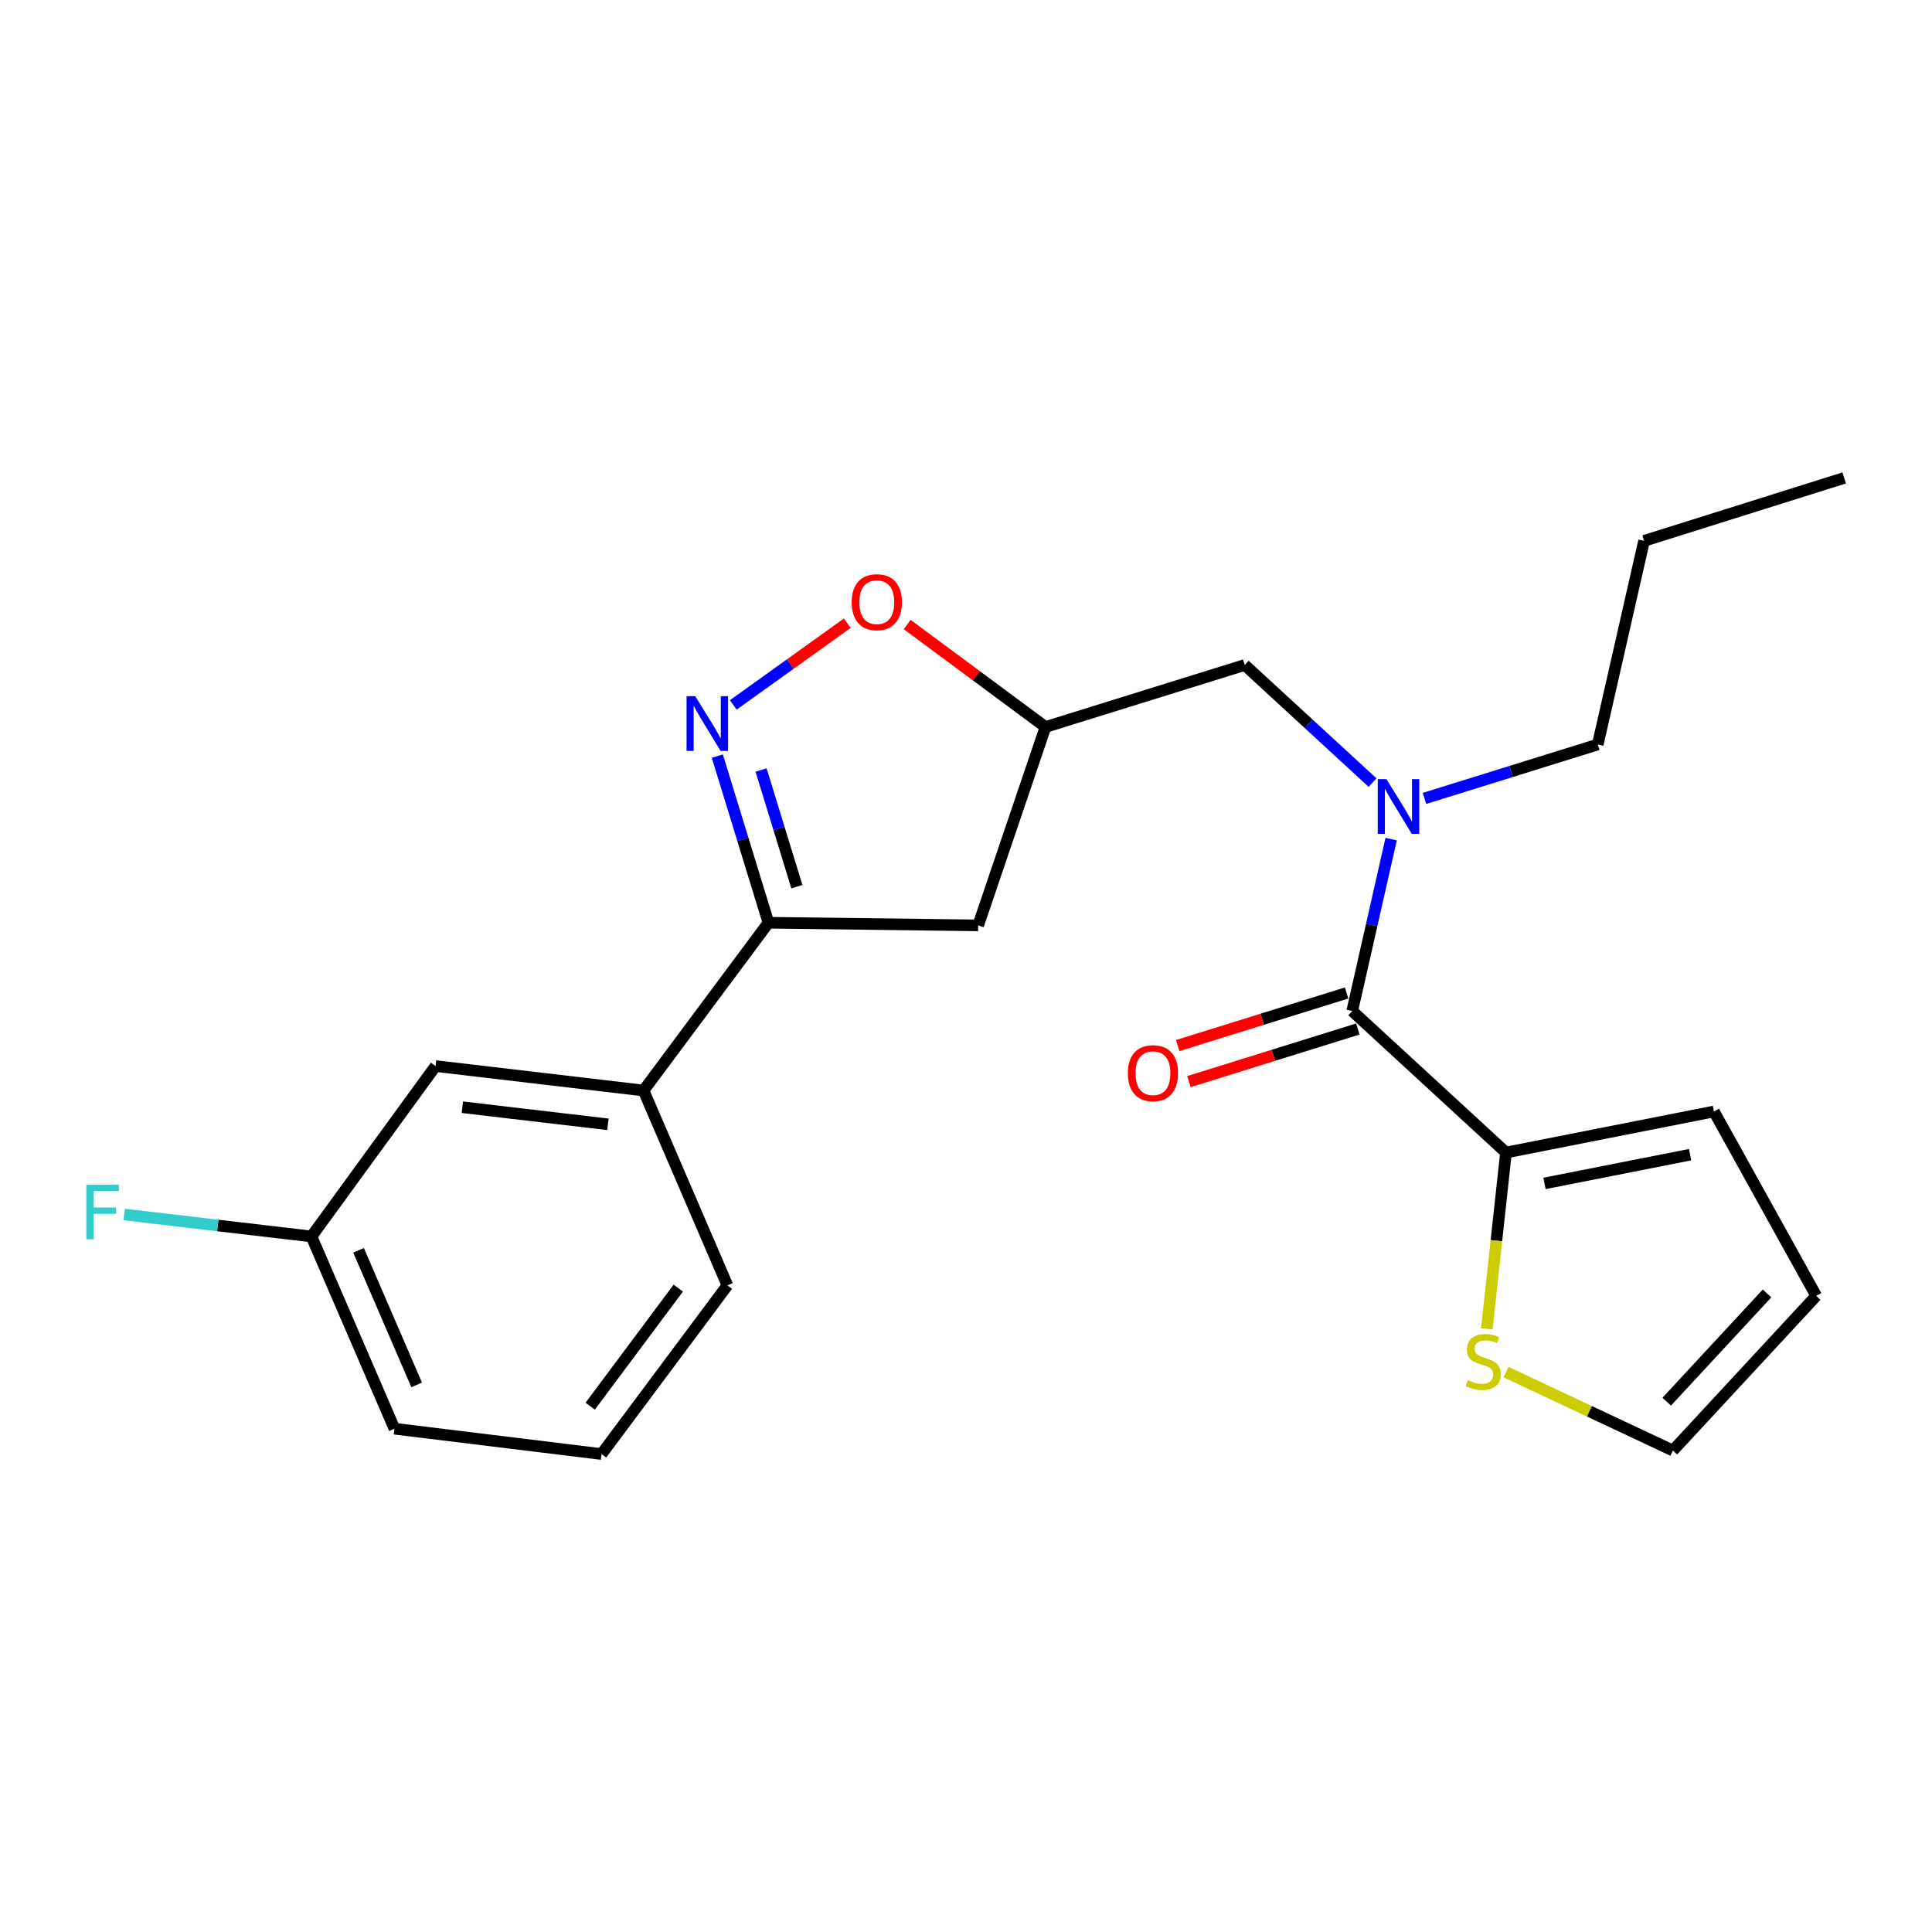 <?xml version='1.0' encoding='iso-8859-1'?>
<svg version='1.1' baseProfile='full'
              xmlns='http://www.w3.org/2000/svg'
                      xmlns:rdkit='http://www.rdkit.org/xml'
                      xmlns:xlink='http://www.w3.org/1999/xlink'
                  xml:space='preserve'
width='1000px' height='1000px' viewBox='0 0 1000 1000'>
<!-- END OF HEADER -->
<rect style='opacity:1.0;fill:#FFFFFF;stroke:none' width='1000' height='1000' x='0' y='0'> </rect>
<path class='bond-1' d='M 371.279,391.356 L 384.517,434.482' style='fill:none;fill-rule:evenodd;stroke:#0000FF;stroke-width:6px;stroke-linecap:butt;stroke-linejoin:miter;stroke-opacity:1' />
<path class='bond-1' d='M 384.517,434.482 L 397.755,477.609' style='fill:none;fill-rule:evenodd;stroke:#000000;stroke-width:6px;stroke-linecap:butt;stroke-linejoin:miter;stroke-opacity:1' />
<path class='bond-1' d='M 393.927,398.561 L 403.193,428.75' style='fill:none;fill-rule:evenodd;stroke:#0000FF;stroke-width:6px;stroke-linecap:butt;stroke-linejoin:miter;stroke-opacity:1' />
<path class='bond-1' d='M 403.193,428.75 L 412.46,458.938' style='fill:none;fill-rule:evenodd;stroke:#000000;stroke-width:6px;stroke-linecap:butt;stroke-linejoin:miter;stroke-opacity:1' />
<path class='bond-4' d='M 379.544,364.867 L 409.047,343.718' style='fill:none;fill-rule:evenodd;stroke:#0000FF;stroke-width:6px;stroke-linecap:butt;stroke-linejoin:miter;stroke-opacity:1' />
<path class='bond-4' d='M 409.047,343.718 L 438.55,322.57' style='fill:none;fill-rule:evenodd;stroke:#FF0000;stroke-width:6px;stroke-linecap:butt;stroke-linejoin:miter;stroke-opacity:1' />
<path class='bond-0' d='M 699.909,523.292 L 709.981,478.806' style='fill:none;fill-rule:evenodd;stroke:#000000;stroke-width:6px;stroke-linecap:butt;stroke-linejoin:miter;stroke-opacity:1' />
<path class='bond-0' d='M 709.981,478.806 L 720.053,434.32' style='fill:none;fill-rule:evenodd;stroke:#0000FF;stroke-width:6px;stroke-linecap:butt;stroke-linejoin:miter;stroke-opacity:1' />
<path class='bond-3' d='M 699.909,523.292 L 779.498,596.554' style='fill:none;fill-rule:evenodd;stroke:#000000;stroke-width:6px;stroke-linecap:butt;stroke-linejoin:miter;stroke-opacity:1' />
<path class='bond-10' d='M 697.005,513.965 L 653.29,527.574' style='fill:none;fill-rule:evenodd;stroke:#000000;stroke-width:6px;stroke-linecap:butt;stroke-linejoin:miter;stroke-opacity:1' />
<path class='bond-10' d='M 653.29,527.574 L 609.574,541.183' style='fill:none;fill-rule:evenodd;stroke:#FF0000;stroke-width:6px;stroke-linecap:butt;stroke-linejoin:miter;stroke-opacity:1' />
<path class='bond-10' d='M 702.812,532.619 L 659.097,546.227' style='fill:none;fill-rule:evenodd;stroke:#000000;stroke-width:6px;stroke-linecap:butt;stroke-linejoin:miter;stroke-opacity:1' />
<path class='bond-10' d='M 659.097,546.227 L 615.381,559.836' style='fill:none;fill-rule:evenodd;stroke:#FF0000;stroke-width:6px;stroke-linecap:butt;stroke-linejoin:miter;stroke-opacity:1' />
<path class='bond-6' d='M 397.755,477.609 L 506.302,478.977' style='fill:none;fill-rule:evenodd;stroke:#000000;stroke-width:6px;stroke-linecap:butt;stroke-linejoin:miter;stroke-opacity:1' />
<path class='bond-8' d='M 397.755,477.609 L 333.089,564.449' style='fill:none;fill-rule:evenodd;stroke:#000000;stroke-width:6px;stroke-linecap:butt;stroke-linejoin:miter;stroke-opacity:1' />
<path class='bond-2' d='M 710.429,405.075 L 677.351,374.636' style='fill:none;fill-rule:evenodd;stroke:#0000FF;stroke-width:6px;stroke-linecap:butt;stroke-linejoin:miter;stroke-opacity:1' />
<path class='bond-2' d='M 677.351,374.636 L 644.273,344.196' style='fill:none;fill-rule:evenodd;stroke:#000000;stroke-width:6px;stroke-linecap:butt;stroke-linejoin:miter;stroke-opacity:1' />
<path class='bond-17' d='M 737.313,413.264 L 782.154,399.309' style='fill:none;fill-rule:evenodd;stroke:#0000FF;stroke-width:6px;stroke-linecap:butt;stroke-linejoin:miter;stroke-opacity:1' />
<path class='bond-17' d='M 782.154,399.309 L 826.994,385.353' style='fill:none;fill-rule:evenodd;stroke:#000000;stroke-width:6px;stroke-linecap:butt;stroke-linejoin:miter;stroke-opacity:1' />
<path class='bond-7' d='M 779.498,596.554 L 774.532,642.186' style='fill:none;fill-rule:evenodd;stroke:#000000;stroke-width:6px;stroke-linecap:butt;stroke-linejoin:miter;stroke-opacity:1' />
<path class='bond-7' d='M 774.532,642.186 L 769.566,687.817' style='fill:none;fill-rule:evenodd;stroke:#CCCC00;stroke-width:6px;stroke-linecap:butt;stroke-linejoin:miter;stroke-opacity:1' />
<path class='bond-11' d='M 779.498,596.554 L 887.144,575.302' style='fill:none;fill-rule:evenodd;stroke:#000000;stroke-width:6px;stroke-linecap:butt;stroke-linejoin:miter;stroke-opacity:1' />
<path class='bond-11' d='M 799.429,612.533 L 874.781,597.657' style='fill:none;fill-rule:evenodd;stroke:#000000;stroke-width:6px;stroke-linecap:butt;stroke-linejoin:miter;stroke-opacity:1' />
<path class='bond-5' d='M 469.552,323.256 L 505.347,349.773' style='fill:none;fill-rule:evenodd;stroke:#FF0000;stroke-width:6px;stroke-linecap:butt;stroke-linejoin:miter;stroke-opacity:1' />
<path class='bond-5' d='M 505.347,349.773 L 541.142,376.29' style='fill:none;fill-rule:evenodd;stroke:#000000;stroke-width:6px;stroke-linecap:butt;stroke-linejoin:miter;stroke-opacity:1' />
<path class='bond-9' d='M 541.142,376.29 L 644.273,344.196' style='fill:none;fill-rule:evenodd;stroke:#000000;stroke-width:6px;stroke-linecap:butt;stroke-linejoin:miter;stroke-opacity:1' />
<path class='bond-23' d='M 541.142,376.29 L 506.302,478.977' style='fill:none;fill-rule:evenodd;stroke:#000000;stroke-width:6px;stroke-linecap:butt;stroke-linejoin:miter;stroke-opacity:1' />
<path class='bond-12' d='M 779.524,710.198 L 822.709,730.497' style='fill:none;fill-rule:evenodd;stroke:#CCCC00;stroke-width:6px;stroke-linecap:butt;stroke-linejoin:miter;stroke-opacity:1' />
<path class='bond-12' d='M 822.709,730.497 L 865.893,750.795' style='fill:none;fill-rule:evenodd;stroke:#000000;stroke-width:6px;stroke-linecap:butt;stroke-linejoin:miter;stroke-opacity:1' />
<path class='bond-13' d='M 333.089,564.449 L 225.442,551.793' style='fill:none;fill-rule:evenodd;stroke:#000000;stroke-width:6px;stroke-linecap:butt;stroke-linejoin:miter;stroke-opacity:1' />
<path class='bond-13' d='M 314.661,581.953 L 239.308,573.095' style='fill:none;fill-rule:evenodd;stroke:#000000;stroke-width:6px;stroke-linecap:butt;stroke-linejoin:miter;stroke-opacity:1' />
<path class='bond-18' d='M 333.089,564.449 L 376.503,665.312' style='fill:none;fill-rule:evenodd;stroke:#000000;stroke-width:6px;stroke-linecap:butt;stroke-linejoin:miter;stroke-opacity:1' />
<path class='bond-14' d='M 887.144,575.302 L 940.078,670.738' style='fill:none;fill-rule:evenodd;stroke:#000000;stroke-width:6px;stroke-linecap:butt;stroke-linejoin:miter;stroke-opacity:1' />
<path class='bond-25' d='M 865.893,750.795 L 940.078,670.738' style='fill:none;fill-rule:evenodd;stroke:#000000;stroke-width:6px;stroke-linecap:butt;stroke-linejoin:miter;stroke-opacity:1' />
<path class='bond-25' d='M 862.691,725.507 L 914.62,669.468' style='fill:none;fill-rule:evenodd;stroke:#000000;stroke-width:6px;stroke-linecap:butt;stroke-linejoin:miter;stroke-opacity:1' />
<path class='bond-15' d='M 225.442,551.793 L 161.211,639.99' style='fill:none;fill-rule:evenodd;stroke:#000000;stroke-width:6px;stroke-linecap:butt;stroke-linejoin:miter;stroke-opacity:1' />
<path class='bond-16' d='M 161.211,639.99 L 112.73,634.31' style='fill:none;fill-rule:evenodd;stroke:#000000;stroke-width:6px;stroke-linecap:butt;stroke-linejoin:miter;stroke-opacity:1' />
<path class='bond-16' d='M 112.73,634.31 L 64.25,628.629' style='fill:none;fill-rule:evenodd;stroke:#33CCCC;stroke-width:6px;stroke-linecap:butt;stroke-linejoin:miter;stroke-opacity:1' />
<path class='bond-24' d='M 161.211,639.99 L 204.169,739.496' style='fill:none;fill-rule:evenodd;stroke:#000000;stroke-width:6px;stroke-linecap:butt;stroke-linejoin:miter;stroke-opacity:1' />
<path class='bond-24' d='M 185.591,647.172 L 215.662,716.827' style='fill:none;fill-rule:evenodd;stroke:#000000;stroke-width:6px;stroke-linecap:butt;stroke-linejoin:miter;stroke-opacity:1' />
<path class='bond-21' d='M 826.994,385.353 L 850.969,279.954' style='fill:none;fill-rule:evenodd;stroke:#000000;stroke-width:6px;stroke-linecap:butt;stroke-linejoin:miter;stroke-opacity:1' />
<path class='bond-19' d='M 376.503,665.312 L 311.371,752.618' style='fill:none;fill-rule:evenodd;stroke:#000000;stroke-width:6px;stroke-linecap:butt;stroke-linejoin:miter;stroke-opacity:1' />
<path class='bond-19' d='M 351.074,666.726 L 305.481,727.84' style='fill:none;fill-rule:evenodd;stroke:#000000;stroke-width:6px;stroke-linecap:butt;stroke-linejoin:miter;stroke-opacity:1' />
<path class='bond-20' d='M 311.371,752.618 L 204.169,739.496' style='fill:none;fill-rule:evenodd;stroke:#000000;stroke-width:6px;stroke-linecap:butt;stroke-linejoin:miter;stroke-opacity:1' />
<path class='bond-22' d='M 850.969,279.954 L 954.545,247.382' style='fill:none;fill-rule:evenodd;stroke:#000000;stroke-width:6px;stroke-linecap:butt;stroke-linejoin:miter;stroke-opacity:1' />
<path  class='atom-0' d='M 359.845 360.34
L 369.125 375.34
Q 370.045 376.82, 371.525 379.5
Q 373.005 382.18, 373.085 382.34
L 373.085 360.34
L 376.845 360.34
L 376.845 388.66
L 372.965 388.66
L 363.005 372.26
Q 361.845 370.34, 360.605 368.14
Q 359.405 365.94, 359.045 365.26
L 359.045 388.66
L 355.365 388.66
L 355.365 360.34
L 359.845 360.34
' fill='#0000FF'/>
<path  class='atom-3' d='M 717.613 403.287
L 726.893 418.287
Q 727.813 419.767, 729.293 422.447
Q 730.773 425.127, 730.853 425.287
L 730.853 403.287
L 734.613 403.287
L 734.613 431.607
L 730.733 431.607
L 720.773 415.207
Q 719.613 413.287, 718.373 411.087
Q 717.173 408.887, 716.813 408.207
L 716.813 431.607
L 713.133 431.607
L 713.133 403.287
L 717.613 403.287
' fill='#0000FF'/>
<path  class='atom-5' d='M 440.835 311.694
Q 440.835 304.894, 444.195 301.094
Q 447.555 297.294, 453.835 297.294
Q 460.115 297.294, 463.475 301.094
Q 466.835 304.894, 466.835 311.694
Q 466.835 318.574, 463.435 322.494
Q 460.035 326.374, 453.835 326.374
Q 447.595 326.374, 444.195 322.494
Q 440.835 318.614, 440.835 311.694
M 453.835 323.174
Q 458.155 323.174, 460.475 320.294
Q 462.835 317.374, 462.835 311.694
Q 462.835 306.134, 460.475 303.334
Q 458.155 300.494, 453.835 300.494
Q 449.515 300.494, 447.155 303.294
Q 444.835 306.094, 444.835 311.694
Q 444.835 317.414, 447.155 320.294
Q 449.515 323.174, 453.835 323.174
' fill='#FF0000'/>
<path  class='atom-8' d='M 759.733 714.376
Q 760.053 714.496, 761.373 715.056
Q 762.693 715.616, 764.133 715.976
Q 765.613 716.296, 767.053 716.296
Q 769.733 716.296, 771.293 715.016
Q 772.853 713.696, 772.853 711.416
Q 772.853 709.856, 772.053 708.896
Q 771.293 707.936, 770.093 707.416
Q 768.893 706.896, 766.893 706.296
Q 764.373 705.536, 762.853 704.816
Q 761.373 704.096, 760.293 702.576
Q 759.253 701.056, 759.253 698.496
Q 759.253 694.936, 761.653 692.736
Q 764.093 690.536, 768.893 690.536
Q 772.173 690.536, 775.893 692.096
L 774.973 695.176
Q 771.573 693.776, 769.013 693.776
Q 766.253 693.776, 764.733 694.936
Q 763.213 696.056, 763.253 698.016
Q 763.253 699.536, 764.013 700.456
Q 764.813 701.376, 765.933 701.896
Q 767.093 702.416, 769.013 703.016
Q 771.573 703.816, 773.093 704.616
Q 774.613 705.416, 775.693 707.056
Q 776.813 708.656, 776.813 711.416
Q 776.813 715.336, 774.173 717.456
Q 771.573 719.536, 767.213 719.536
Q 764.693 719.536, 762.773 718.976
Q 760.893 718.456, 758.653 717.536
L 759.733 714.376
' fill='#CCCC00'/>
<path  class='atom-11' d='M 583.777 555.477
Q 583.777 548.677, 587.137 544.877
Q 590.497 541.077, 596.777 541.077
Q 603.057 541.077, 606.417 544.877
Q 609.777 548.677, 609.777 555.477
Q 609.777 562.357, 606.377 566.277
Q 602.977 570.157, 596.777 570.157
Q 590.537 570.157, 587.137 566.277
Q 583.777 562.397, 583.777 555.477
M 596.777 566.957
Q 601.097 566.957, 603.417 564.077
Q 605.777 561.157, 605.777 555.477
Q 605.777 549.917, 603.417 547.117
Q 601.097 544.277, 596.777 544.277
Q 592.457 544.277, 590.097 547.077
Q 587.777 549.877, 587.777 555.477
Q 587.777 561.197, 590.097 564.077
Q 592.457 566.957, 596.777 566.957
' fill='#FF0000'/>
<path  class='atom-17' d='M 44.689 613.164
L 61.529 613.164
L 61.529 616.404
L 48.489 616.404
L 48.489 625.004
L 60.089 625.004
L 60.089 628.284
L 48.489 628.284
L 48.489 641.484
L 44.689 641.484
L 44.689 613.164
' fill='#33CCCC'/>
</svg>
